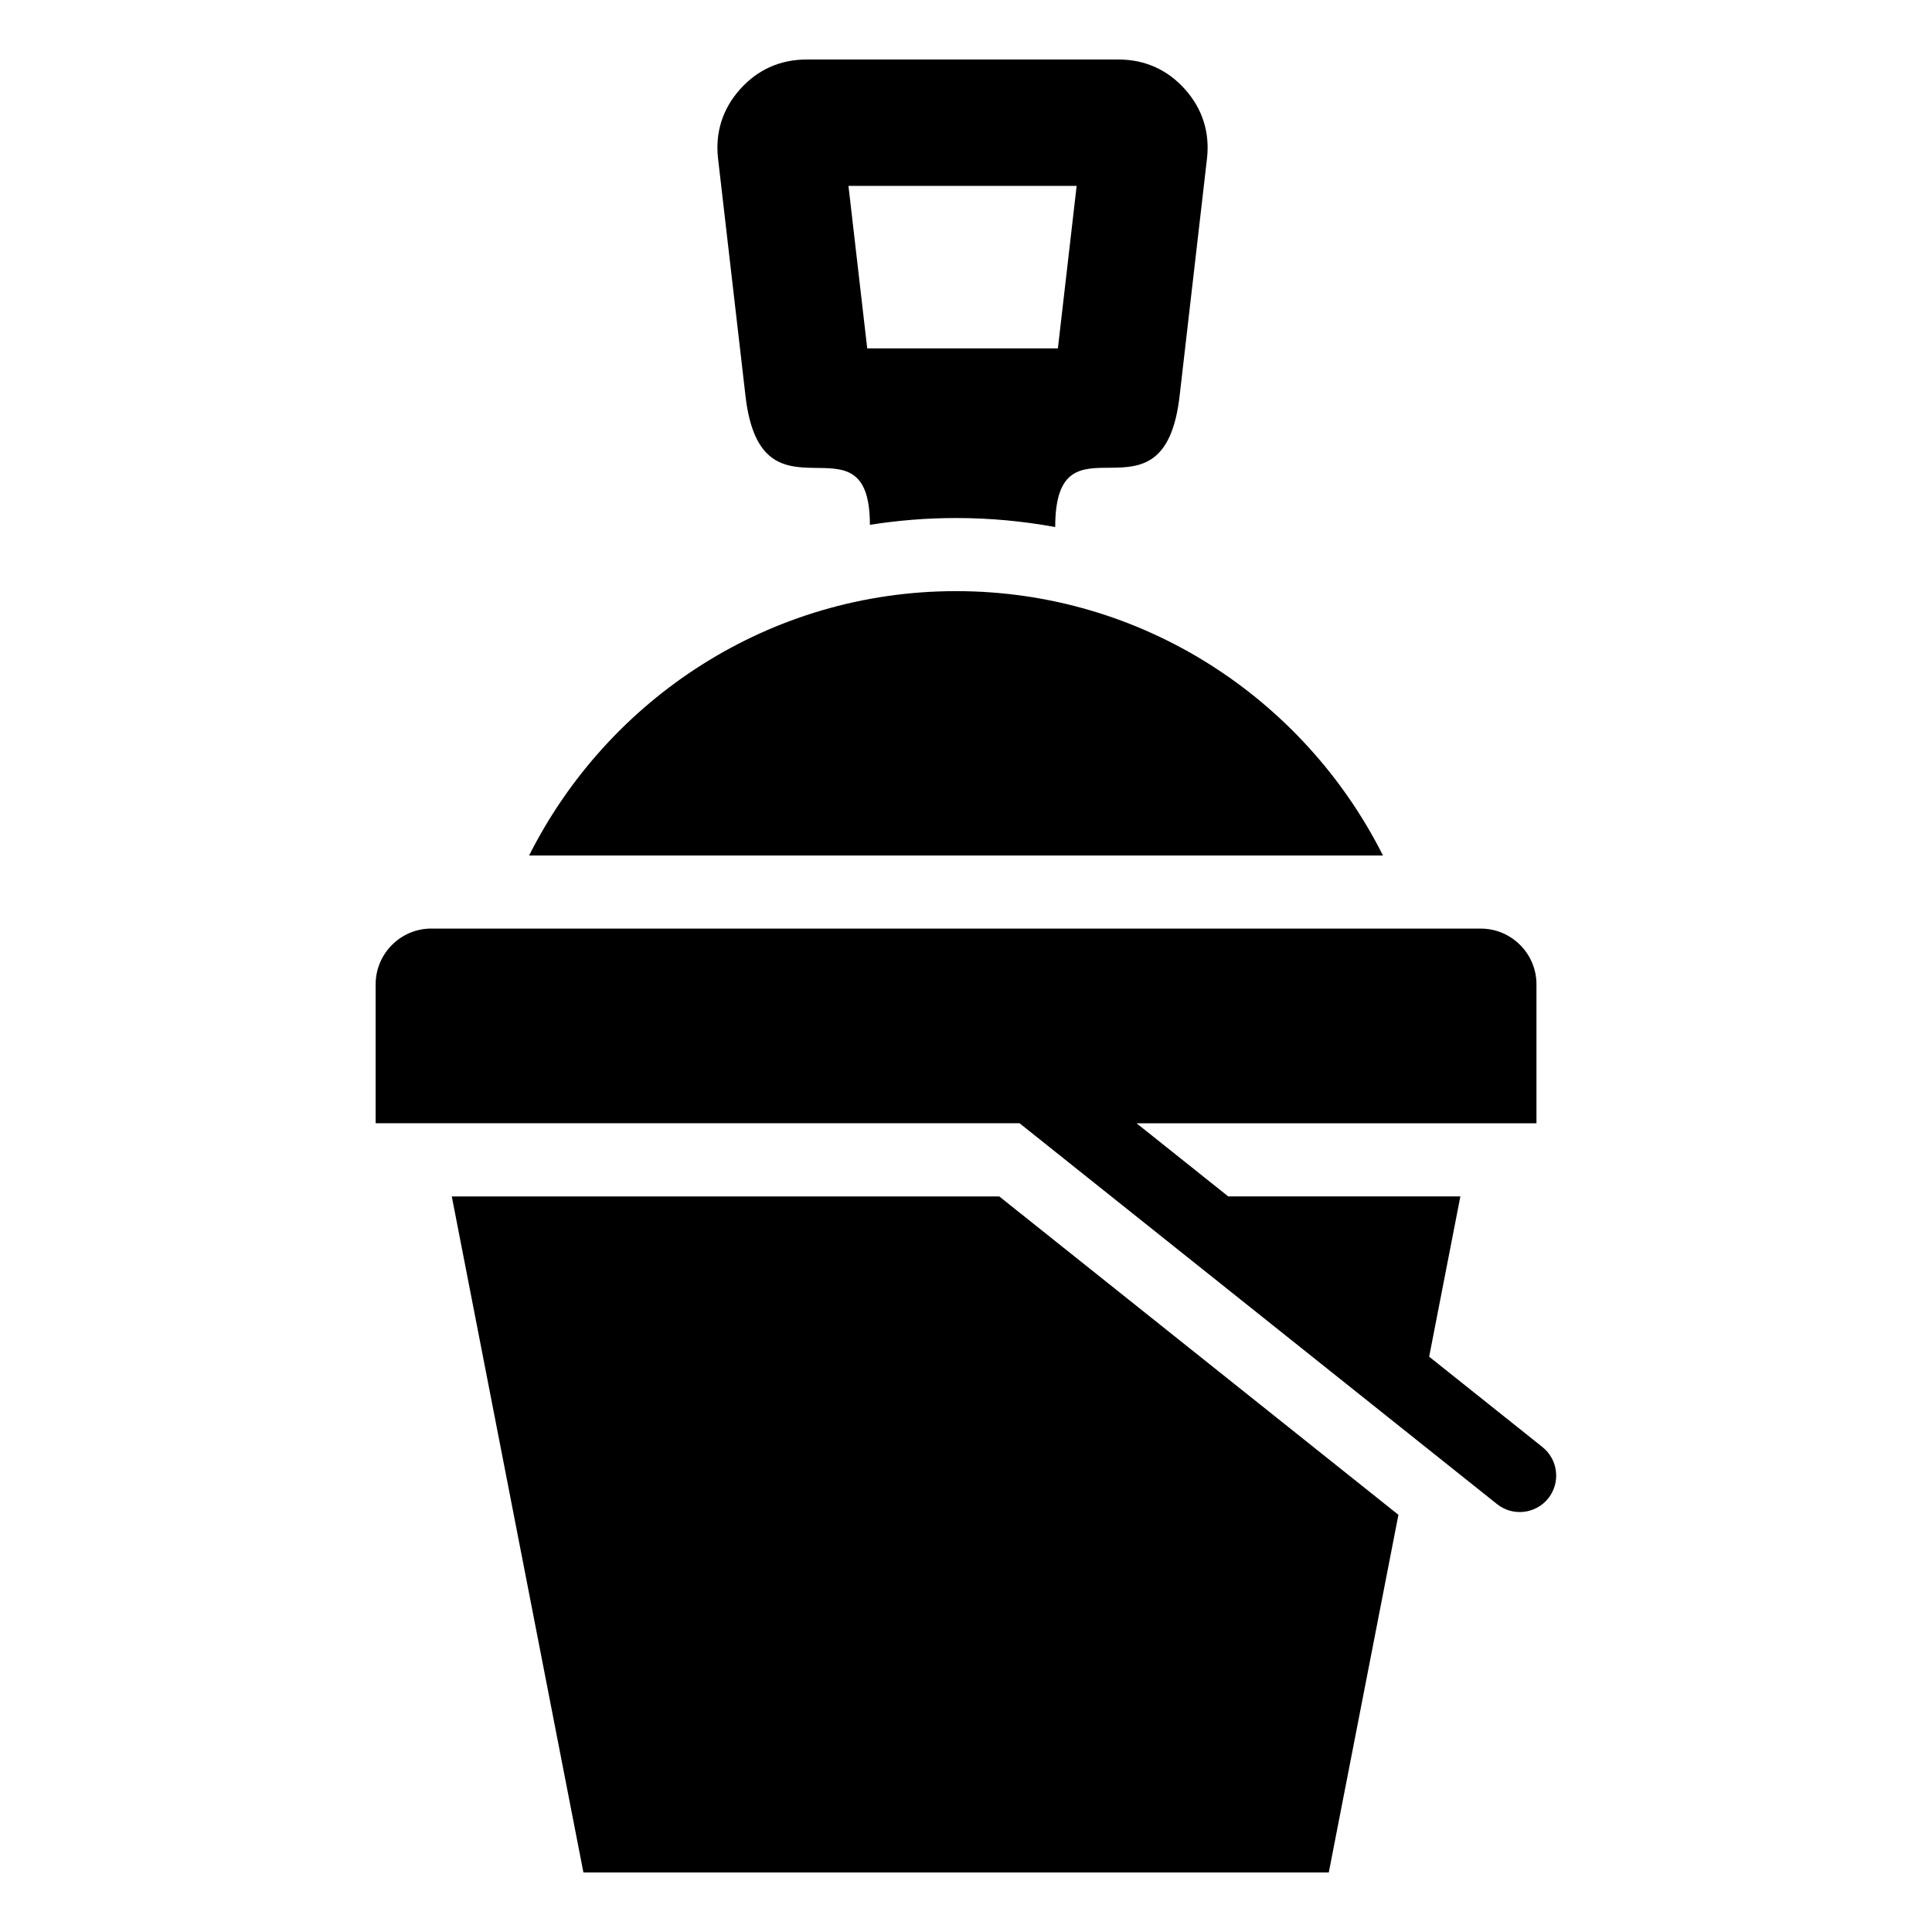 <?xml version="1.0" encoding="UTF-8"?>
<!-- Uploaded to: SVG Repo, www.svgrepo.com, Generator: SVG Repo Mixer Tools -->
<svg fill="#000000" width="800px" height="800px" version="1.1" viewBox="144 144 512 512" xmlns="http://www.w3.org/2000/svg">
 <path d="m258.32 390.09h278.12c8.102 0 14.738 6.637 14.738 14.75v36.848h-105.97l24.289 19.375h61.516l-8.27 42.473 30.016 23.941c4.172 3.324 4.867 9.402 1.559 13.586-3.324 4.172-9.402 4.867-13.586 1.543l-126.54-100.93h-170.64v-36.848c0-8.117 6.637-14.75 14.75-14.75zm165.32-106.42c-8.57-1.57-17.352-2.387-26.27-2.387-7.723 0-15.355 0.621-22.84 1.797 0-31-28.777 2.144-32.965-34.129l-7.269-62.891c-0.801-6.922 1.18-13.195 5.82-18.395 4.641-5.199 10.641-7.891 17.609-7.891h82.707c6.969 0 12.969 2.691 17.609 7.891 4.641 5.199 6.621 11.473 5.82 18.395l-7.254 62.891c-4.231 36.605-32.965 2.492-32.965 34.719zm0.711-47.34 4.973-43.074h-60.473l4.973 43.074zm-26.98 64.328c49.41 0 92.227 28.492 113.13 70.055h-226.28c20.918-41.566 63.723-70.055 113.13-70.055zm98.773 339.55 18.453-94.766-105.77-84.367h-145.1l34.883 179.14h197.53z" fill-rule="evenodd"/>
</svg>